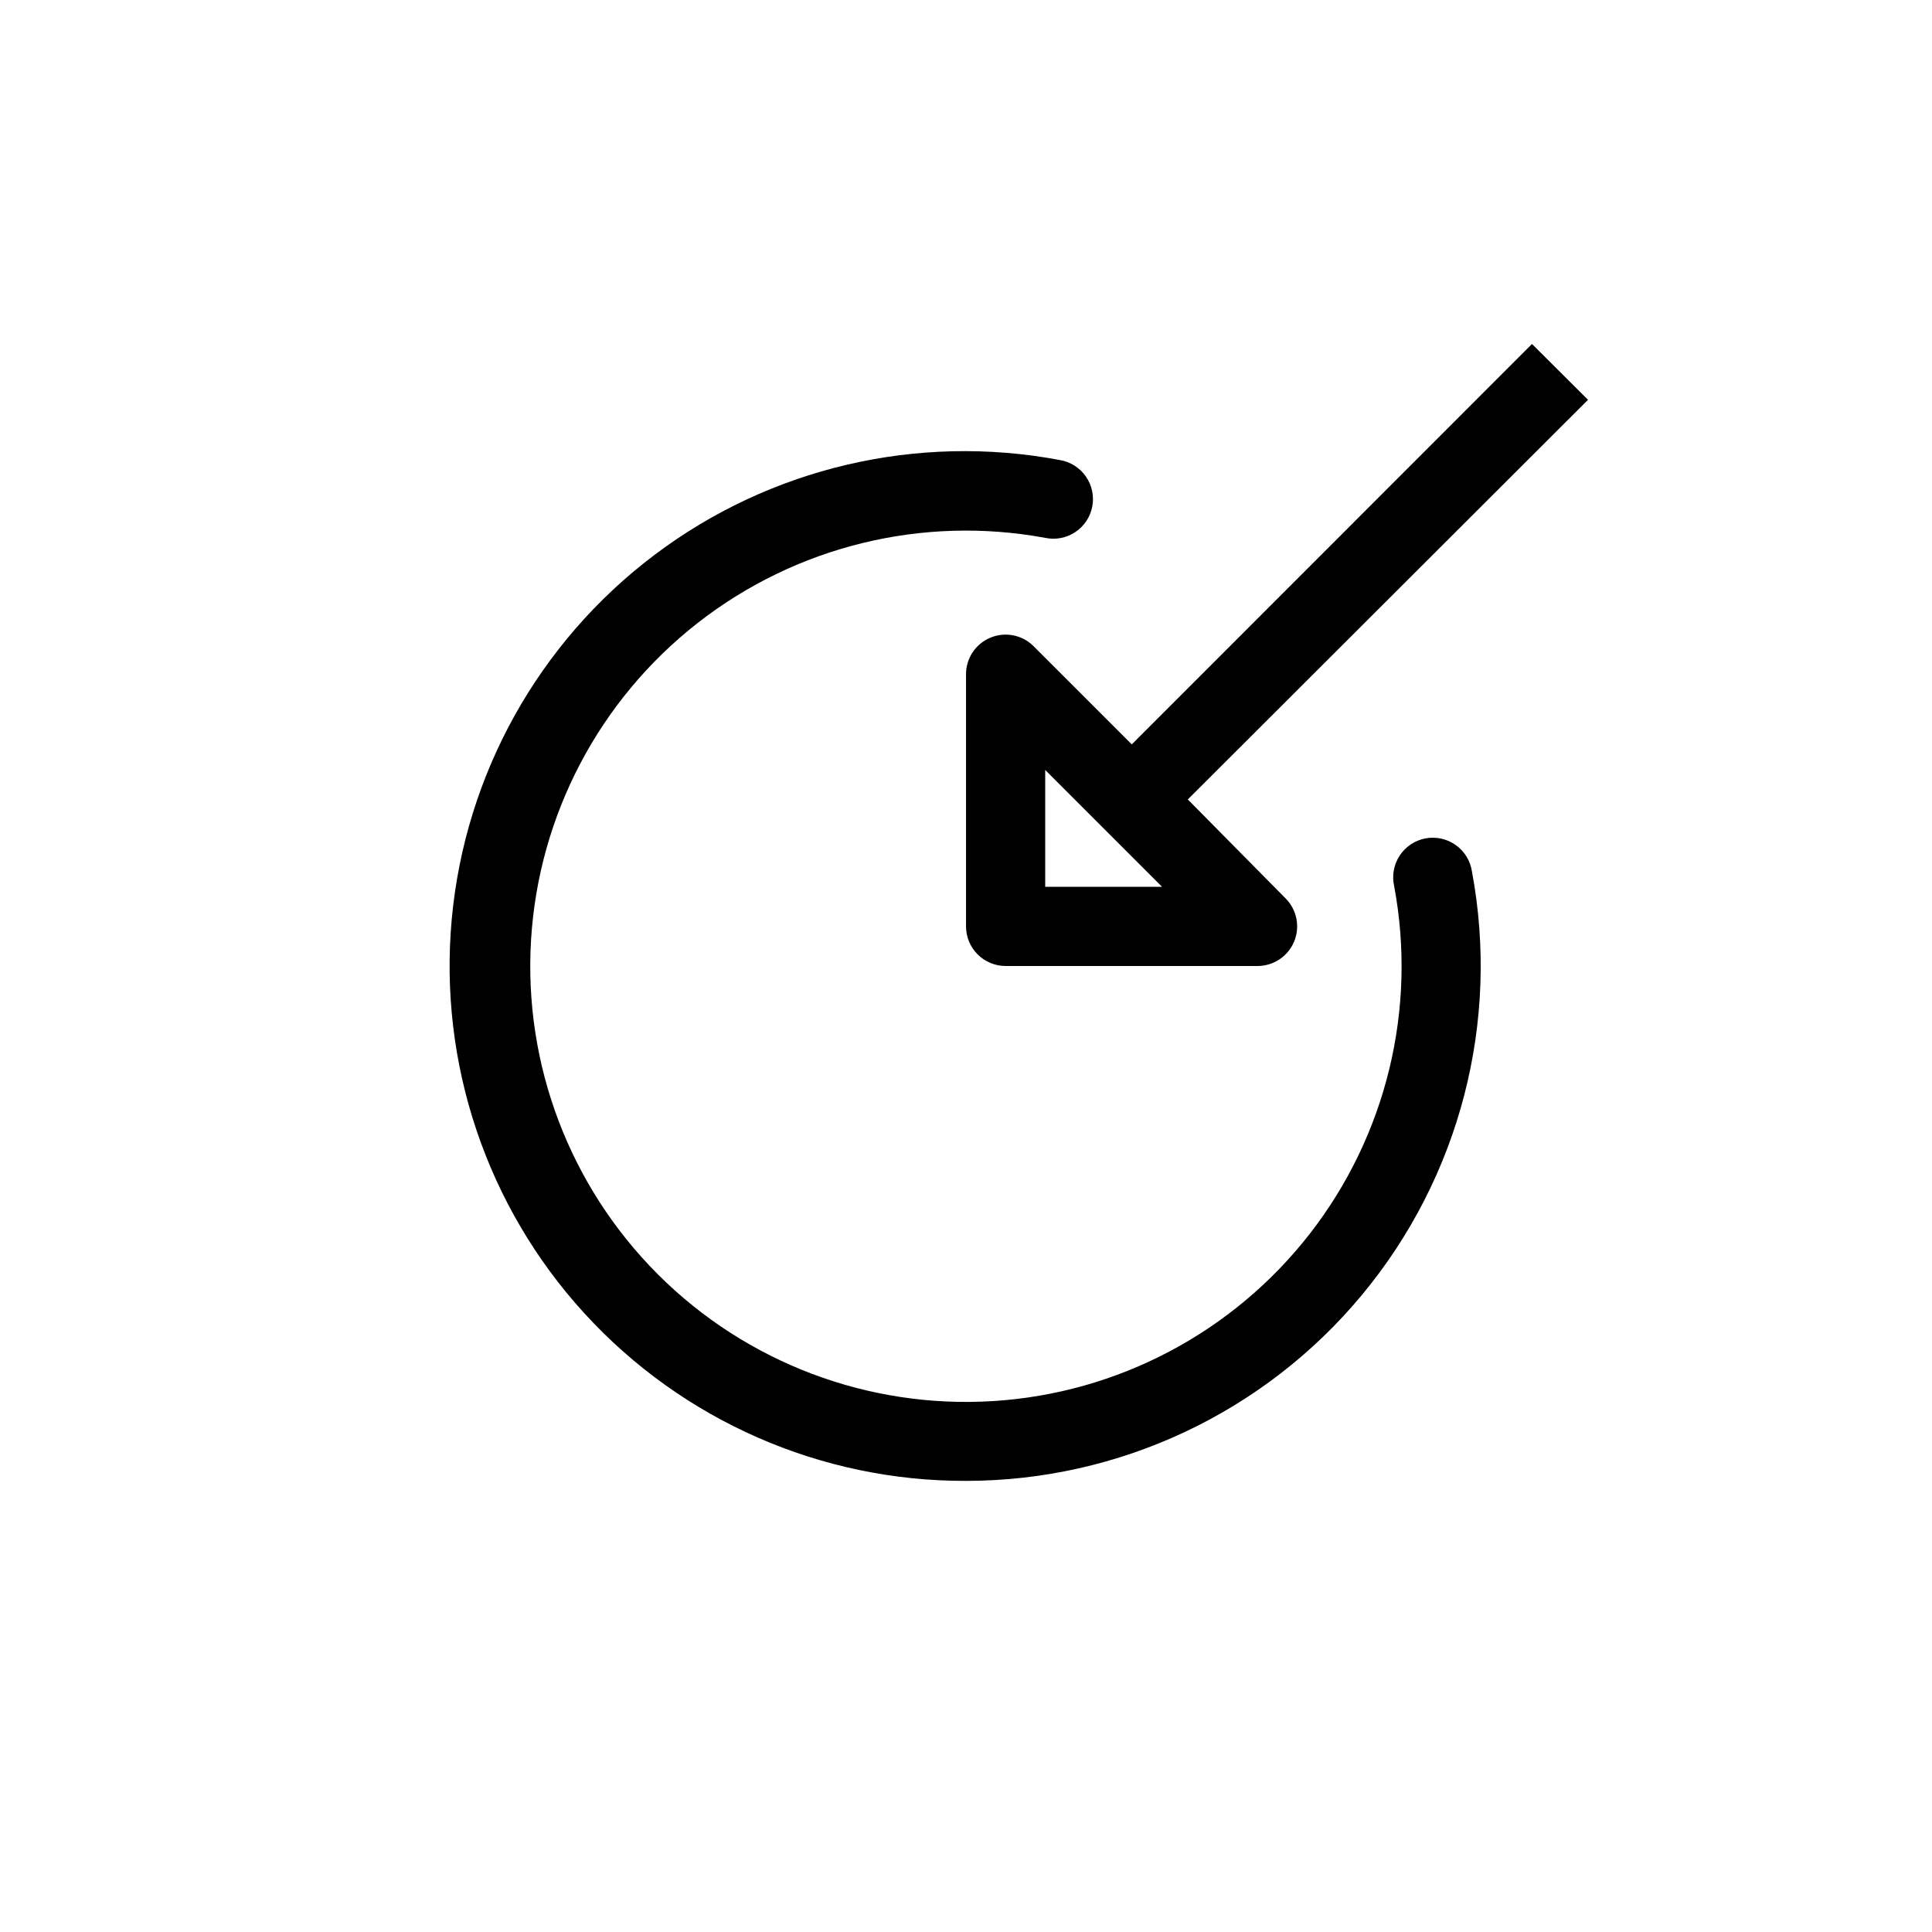 <?xml version="1.0" encoding="UTF-8"?>
<!-- The Best Svg Icon site in the world: iconSvg.co, Visit us! https://iconsvg.co -->
<svg fill="#000000" width="800px" height="800px" version="1.1" viewBox="144 144 512 512" xmlns="http://www.w3.org/2000/svg">
 <g>
  <path d="m549.99 235.16-106.06 106.11-26.242-26.242c-3.051-2.867-7.516-3.648-11.363-1.98-3.844 1.664-6.328 5.457-6.32 9.645v66.809c0 2.781 1.105 5.453 3.074 7.422s4.637 3.074 7.422 3.074h66.805c4.234-0.02 8.039-2.578 9.656-6.488 1.617-3.91 0.727-8.406-2.254-11.41l-25.926-26.238 106.06-105.91zm-129 143.85v-30.965l30.961 30.965z"/>
  <path d="m400 536.45c40.562-0.012 79.016-18.07 104.93-49.281 25.914-31.207 36.598-72.324 29.156-112.2-0.418-2.82-1.961-5.352-4.281-7.008-2.32-1.66-5.215-2.301-8.02-1.781-2.805 0.523-5.273 2.16-6.844 4.543-1.57 2.379-2.106 5.297-1.48 8.078 6.094 32.52-2.055 66.086-22.379 92.195-20.324 26.105-50.871 42.238-83.891 44.305-33.02 2.066-65.336-10.133-88.758-33.5s-35.691-55.66-33.699-88.684c1.992-33.023 18.055-63.605 44.113-83.988s59.609-28.609 92.145-22.59c2.762 0.582 5.641 0.027 7.988-1.539 2.348-1.566 3.969-4.012 4.488-6.789 0.523-2.773-0.094-5.641-1.711-7.953-1.617-2.316-4.098-3.879-6.883-4.344-37.766-7.117-76.781 2.019-107.46 25.168-30.676 23.148-50.168 58.16-53.688 96.426-3.519 38.27 9.262 76.25 35.203 104.6 25.941 28.355 62.637 44.453 101.07 44.34z"/>
 </g>
</svg>